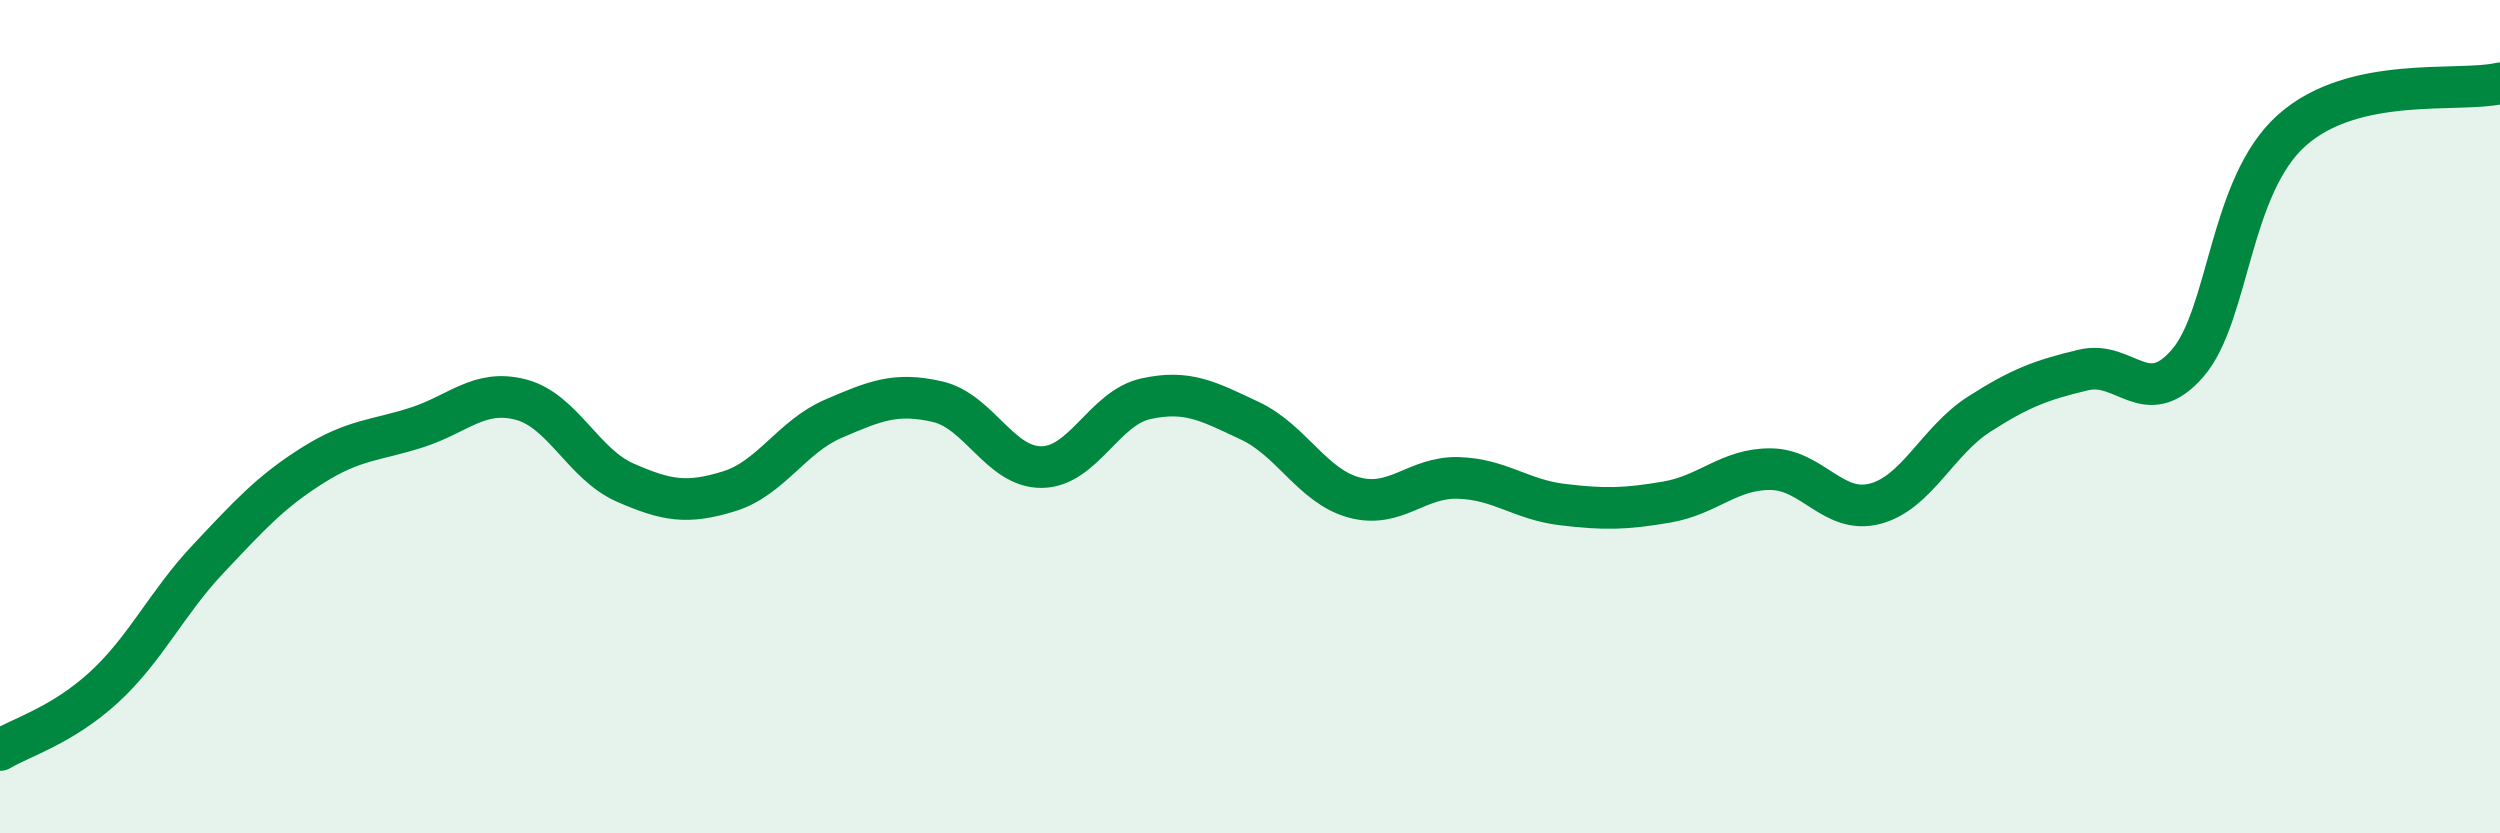 
    <svg width="60" height="20" viewBox="0 0 60 20" xmlns="http://www.w3.org/2000/svg">
      <path
        d="M 0,18 C 0.5,17.7 1.5,17.41 2.5,16.49 C 3.5,15.57 4,14.47 5,13.41 C 6,12.35 6.5,11.8 7.5,11.17 C 8.5,10.54 9,10.58 10,10.26 C 11,9.94 11.5,9.33 12.5,9.59 C 13.5,9.85 14,11.14 15,11.58 C 16,12.02 16.5,12.1 17.5,11.79 C 18.5,11.48 19,10.48 20,10.05 C 21,9.62 21.5,9.41 22.5,9.64 C 23.5,9.87 24,11.22 25,11.21 C 26,11.2 26.5,9.79 27.5,9.57 C 28.5,9.35 29,9.63 30,10.1 C 31,10.57 31.5,11.67 32.5,11.94 C 33.5,12.21 34,11.44 35,11.47 C 36,11.5 36.5,11.99 37.5,12.11 C 38.5,12.23 39,12.22 40,12.05 C 41,11.88 41.5,11.25 42.5,11.26 C 43.5,11.27 44,12.35 45,12.09 C 46,11.83 46.5,10.58 47.5,9.94 C 48.5,9.3 49,9.12 50,8.88 C 51,8.64 51.5,9.87 52.5,8.72 C 53.5,7.57 53.5,4.47 55,3.13 C 56.5,1.79 59,2.23 60,2L60 20L0 20Z"
        fill="#008740"
        opacity="0.1"
        stroke-linecap="round"
        stroke-linejoin="round"
      />
      <path
        d="M 0,18 C 0.5,17.7 1.5,17.41 2.5,16.49 C 3.5,15.57 4,14.47 5,13.41 C 6,12.35 6.5,11.8 7.5,11.17 C 8.5,10.54 9,10.58 10,10.26 C 11,9.94 11.5,9.33 12.5,9.59 C 13.5,9.85 14,11.14 15,11.58 C 16,12.02 16.5,12.1 17.5,11.79 C 18.5,11.48 19,10.48 20,10.05 C 21,9.62 21.5,9.41 22.5,9.64 C 23.5,9.87 24,11.22 25,11.21 C 26,11.2 26.5,9.79 27.5,9.57 C 28.5,9.35 29,9.63 30,10.1 C 31,10.57 31.5,11.67 32.5,11.94 C 33.5,12.21 34,11.44 35,11.47 C 36,11.5 36.5,11.99 37.5,12.11 C 38.5,12.23 39,12.22 40,12.05 C 41,11.88 41.5,11.25 42.5,11.26 C 43.5,11.27 44,12.35 45,12.09 C 46,11.83 46.5,10.58 47.5,9.94 C 48.5,9.3 49,9.12 50,8.88 C 51,8.64 51.5,9.87 52.5,8.72 C 53.5,7.57 53.5,4.47 55,3.13 C 56.5,1.79 59,2.23 60,2"
        stroke="#008740"
        stroke-width="1"
        fill="none"
        stroke-linecap="round"
        stroke-linejoin="round"
      />
    </svg>
  